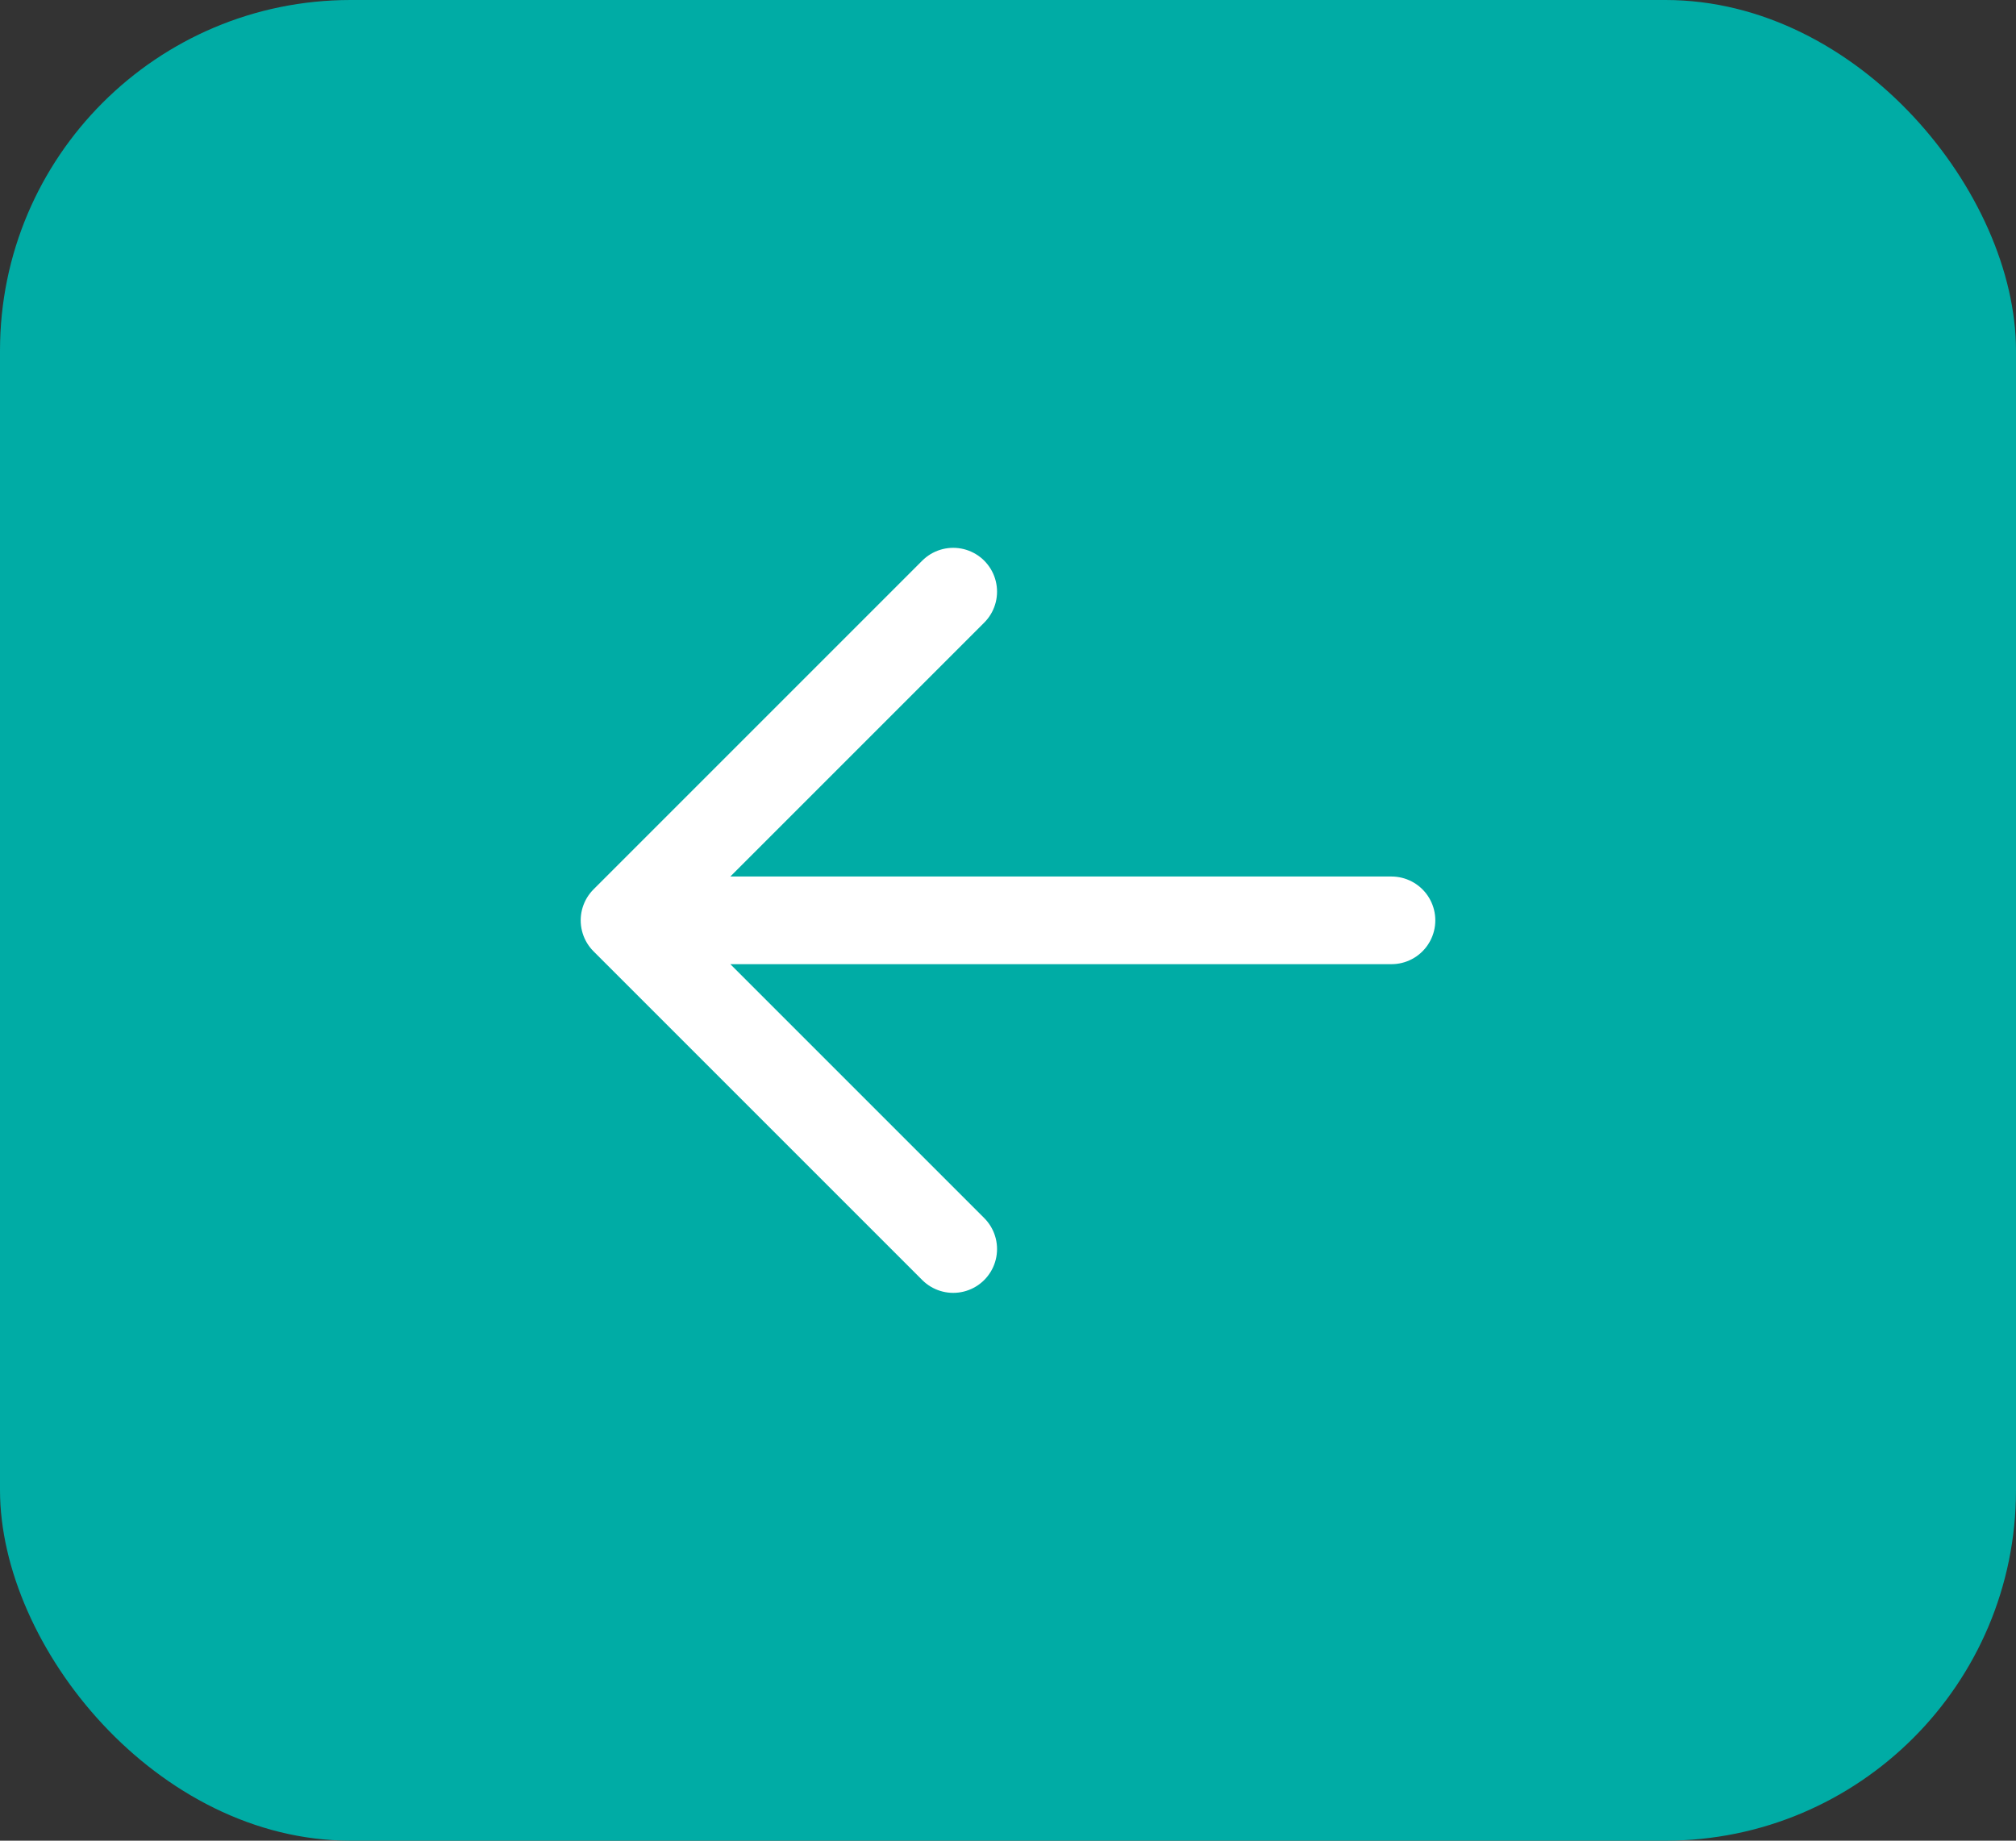 <svg width="46" height="42" viewBox="0 0 46 42" fill="none" xmlns="http://www.w3.org/2000/svg">
<rect x="0" y="0" width="46" height="42" fill="#333333" stroke="none"/>
<rect y="0" width="46" height="42" rx="8" fill="#00ACA5"/>
<path d="M14.25 21H31.75M14.25 21L21.75 13.5M14.25 21L21.75 28.5" stroke="white" stroke-width="2" stroke-linecap="round" stroke-linejoin="round"/>
</svg>
